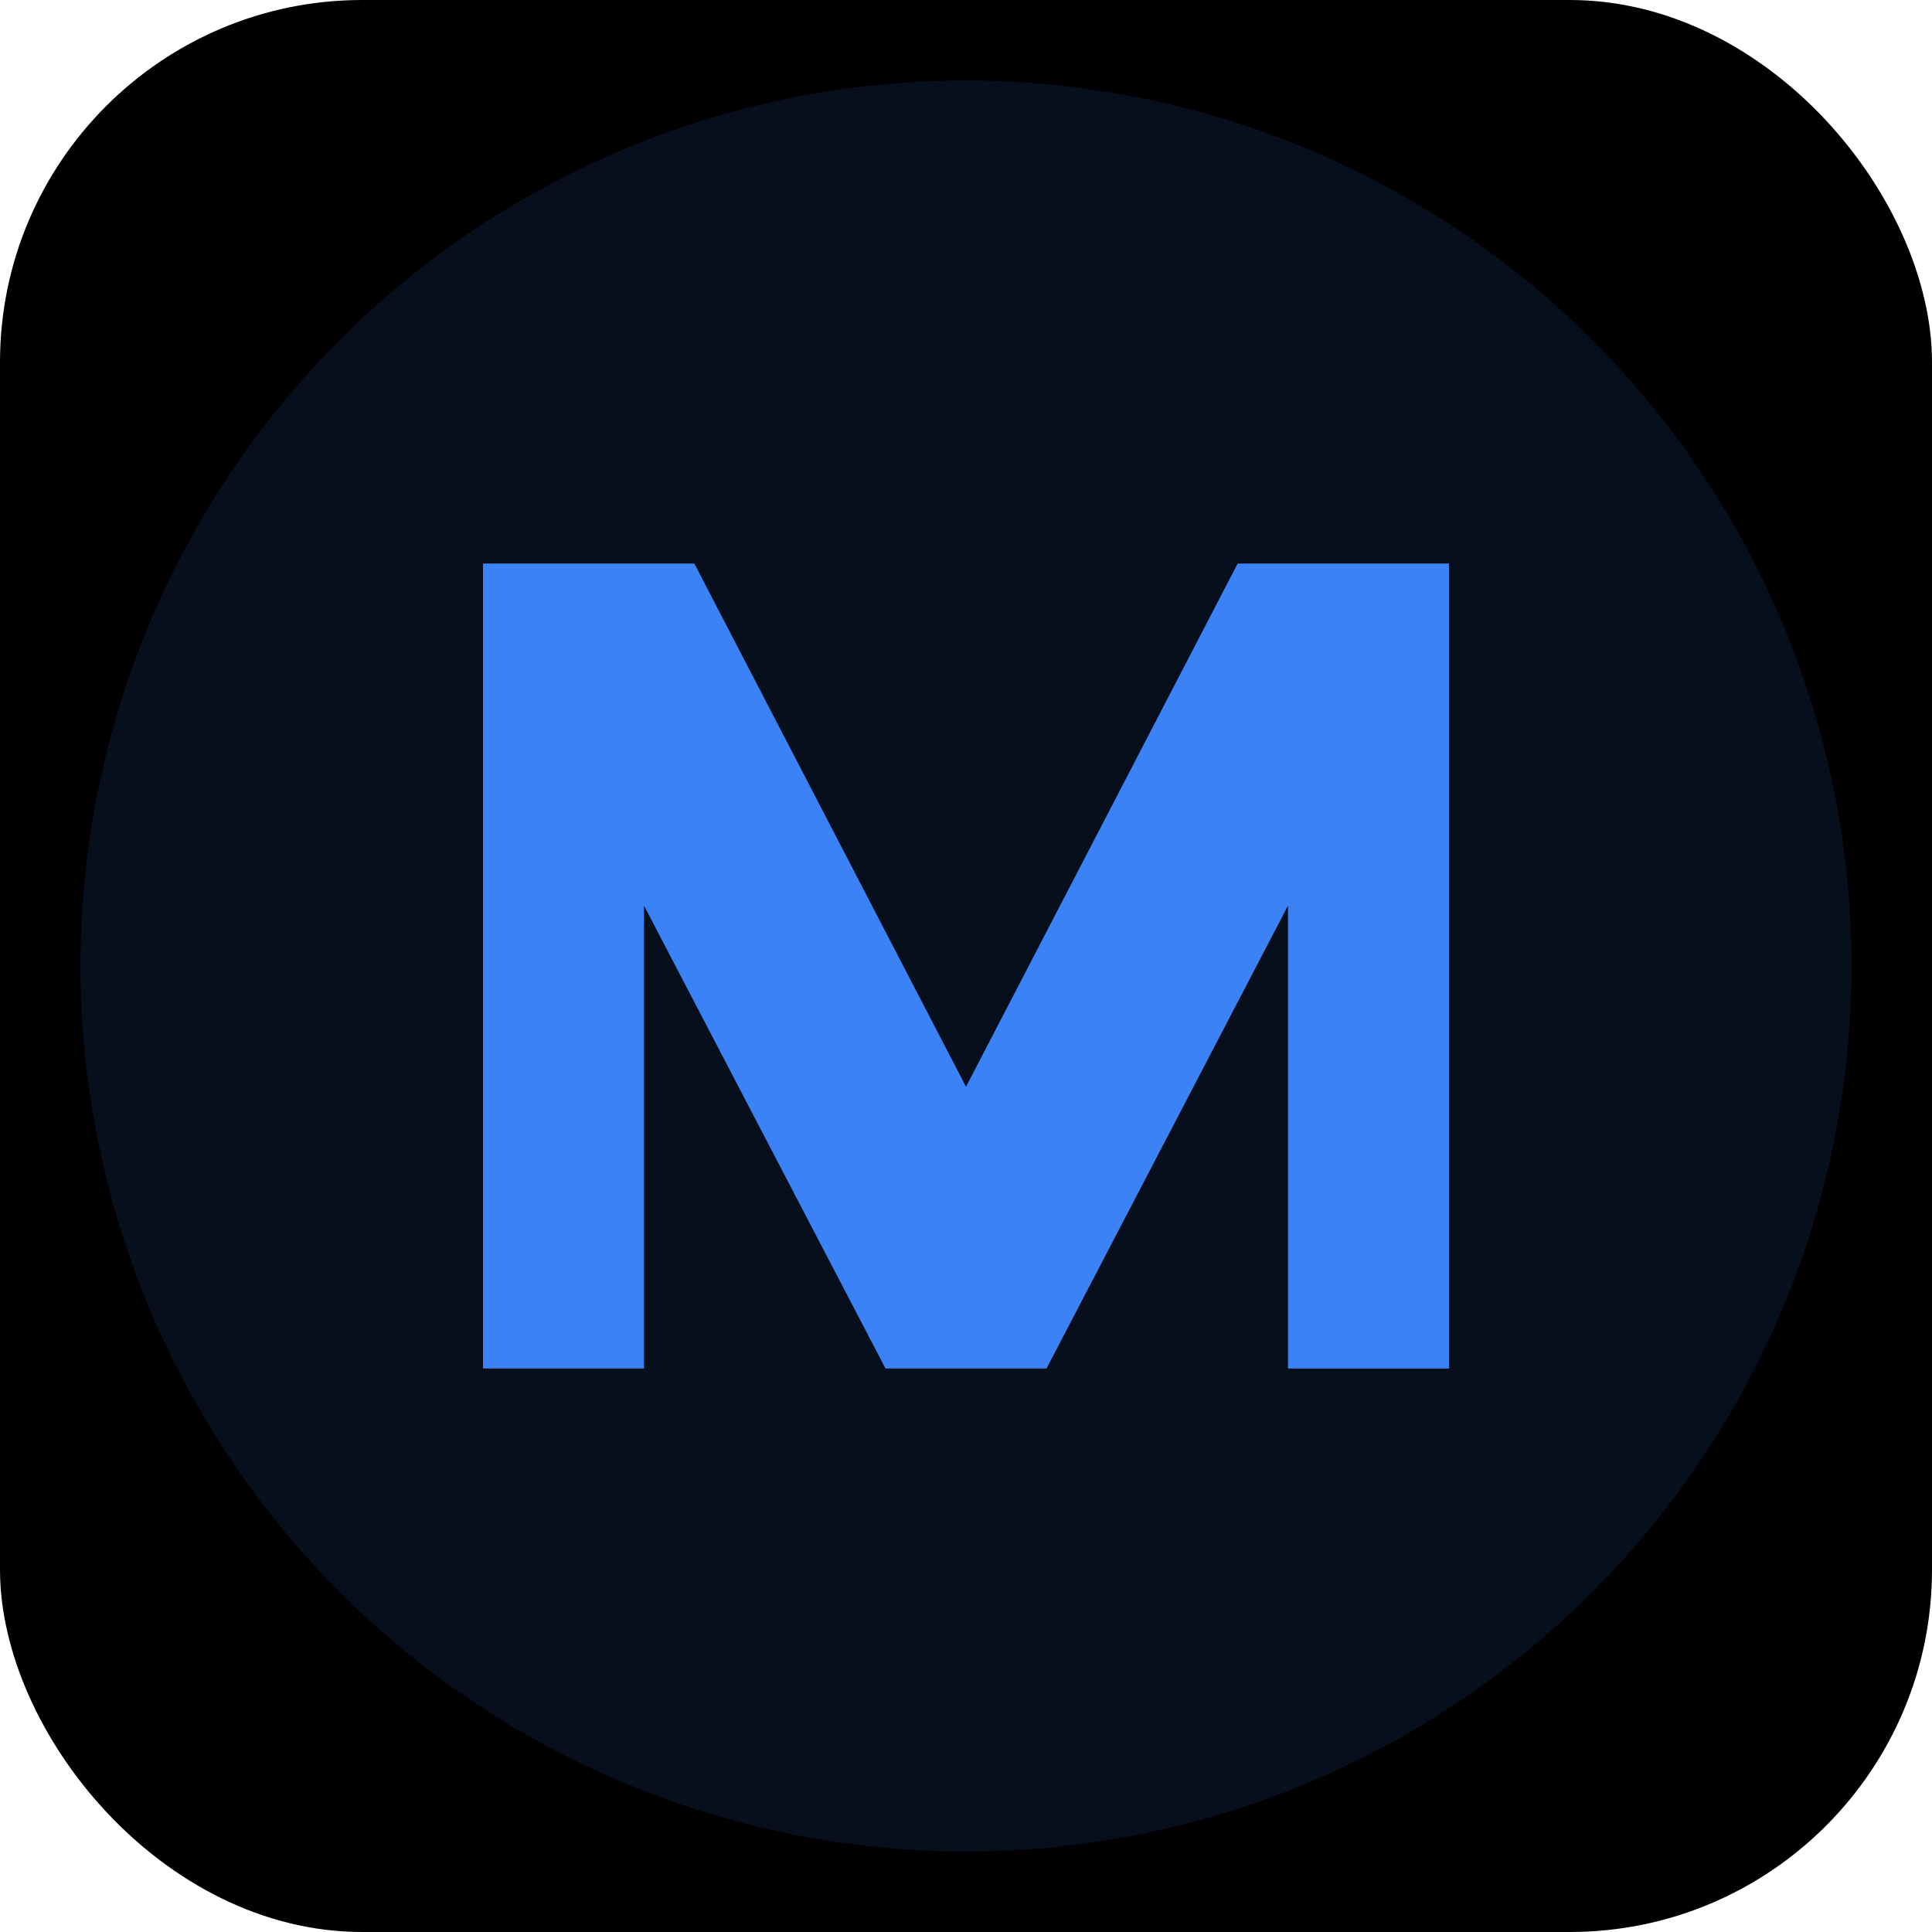 <svg xmlns="http://www.w3.org/2000/svg" viewBox="0 0 96 96">
  <rect width="96" height="96" rx="18" fill="black"/>
  <circle cx="48" cy="48" r="44" fill="#3b82f6" opacity="0.12"/>
  <path d="M24 68V28h10.5l13.5 26 13.5-26H72v40h-8V45L52 68h-8L32 45v23h-8z" fill="#3b82f6"/>
</svg>
